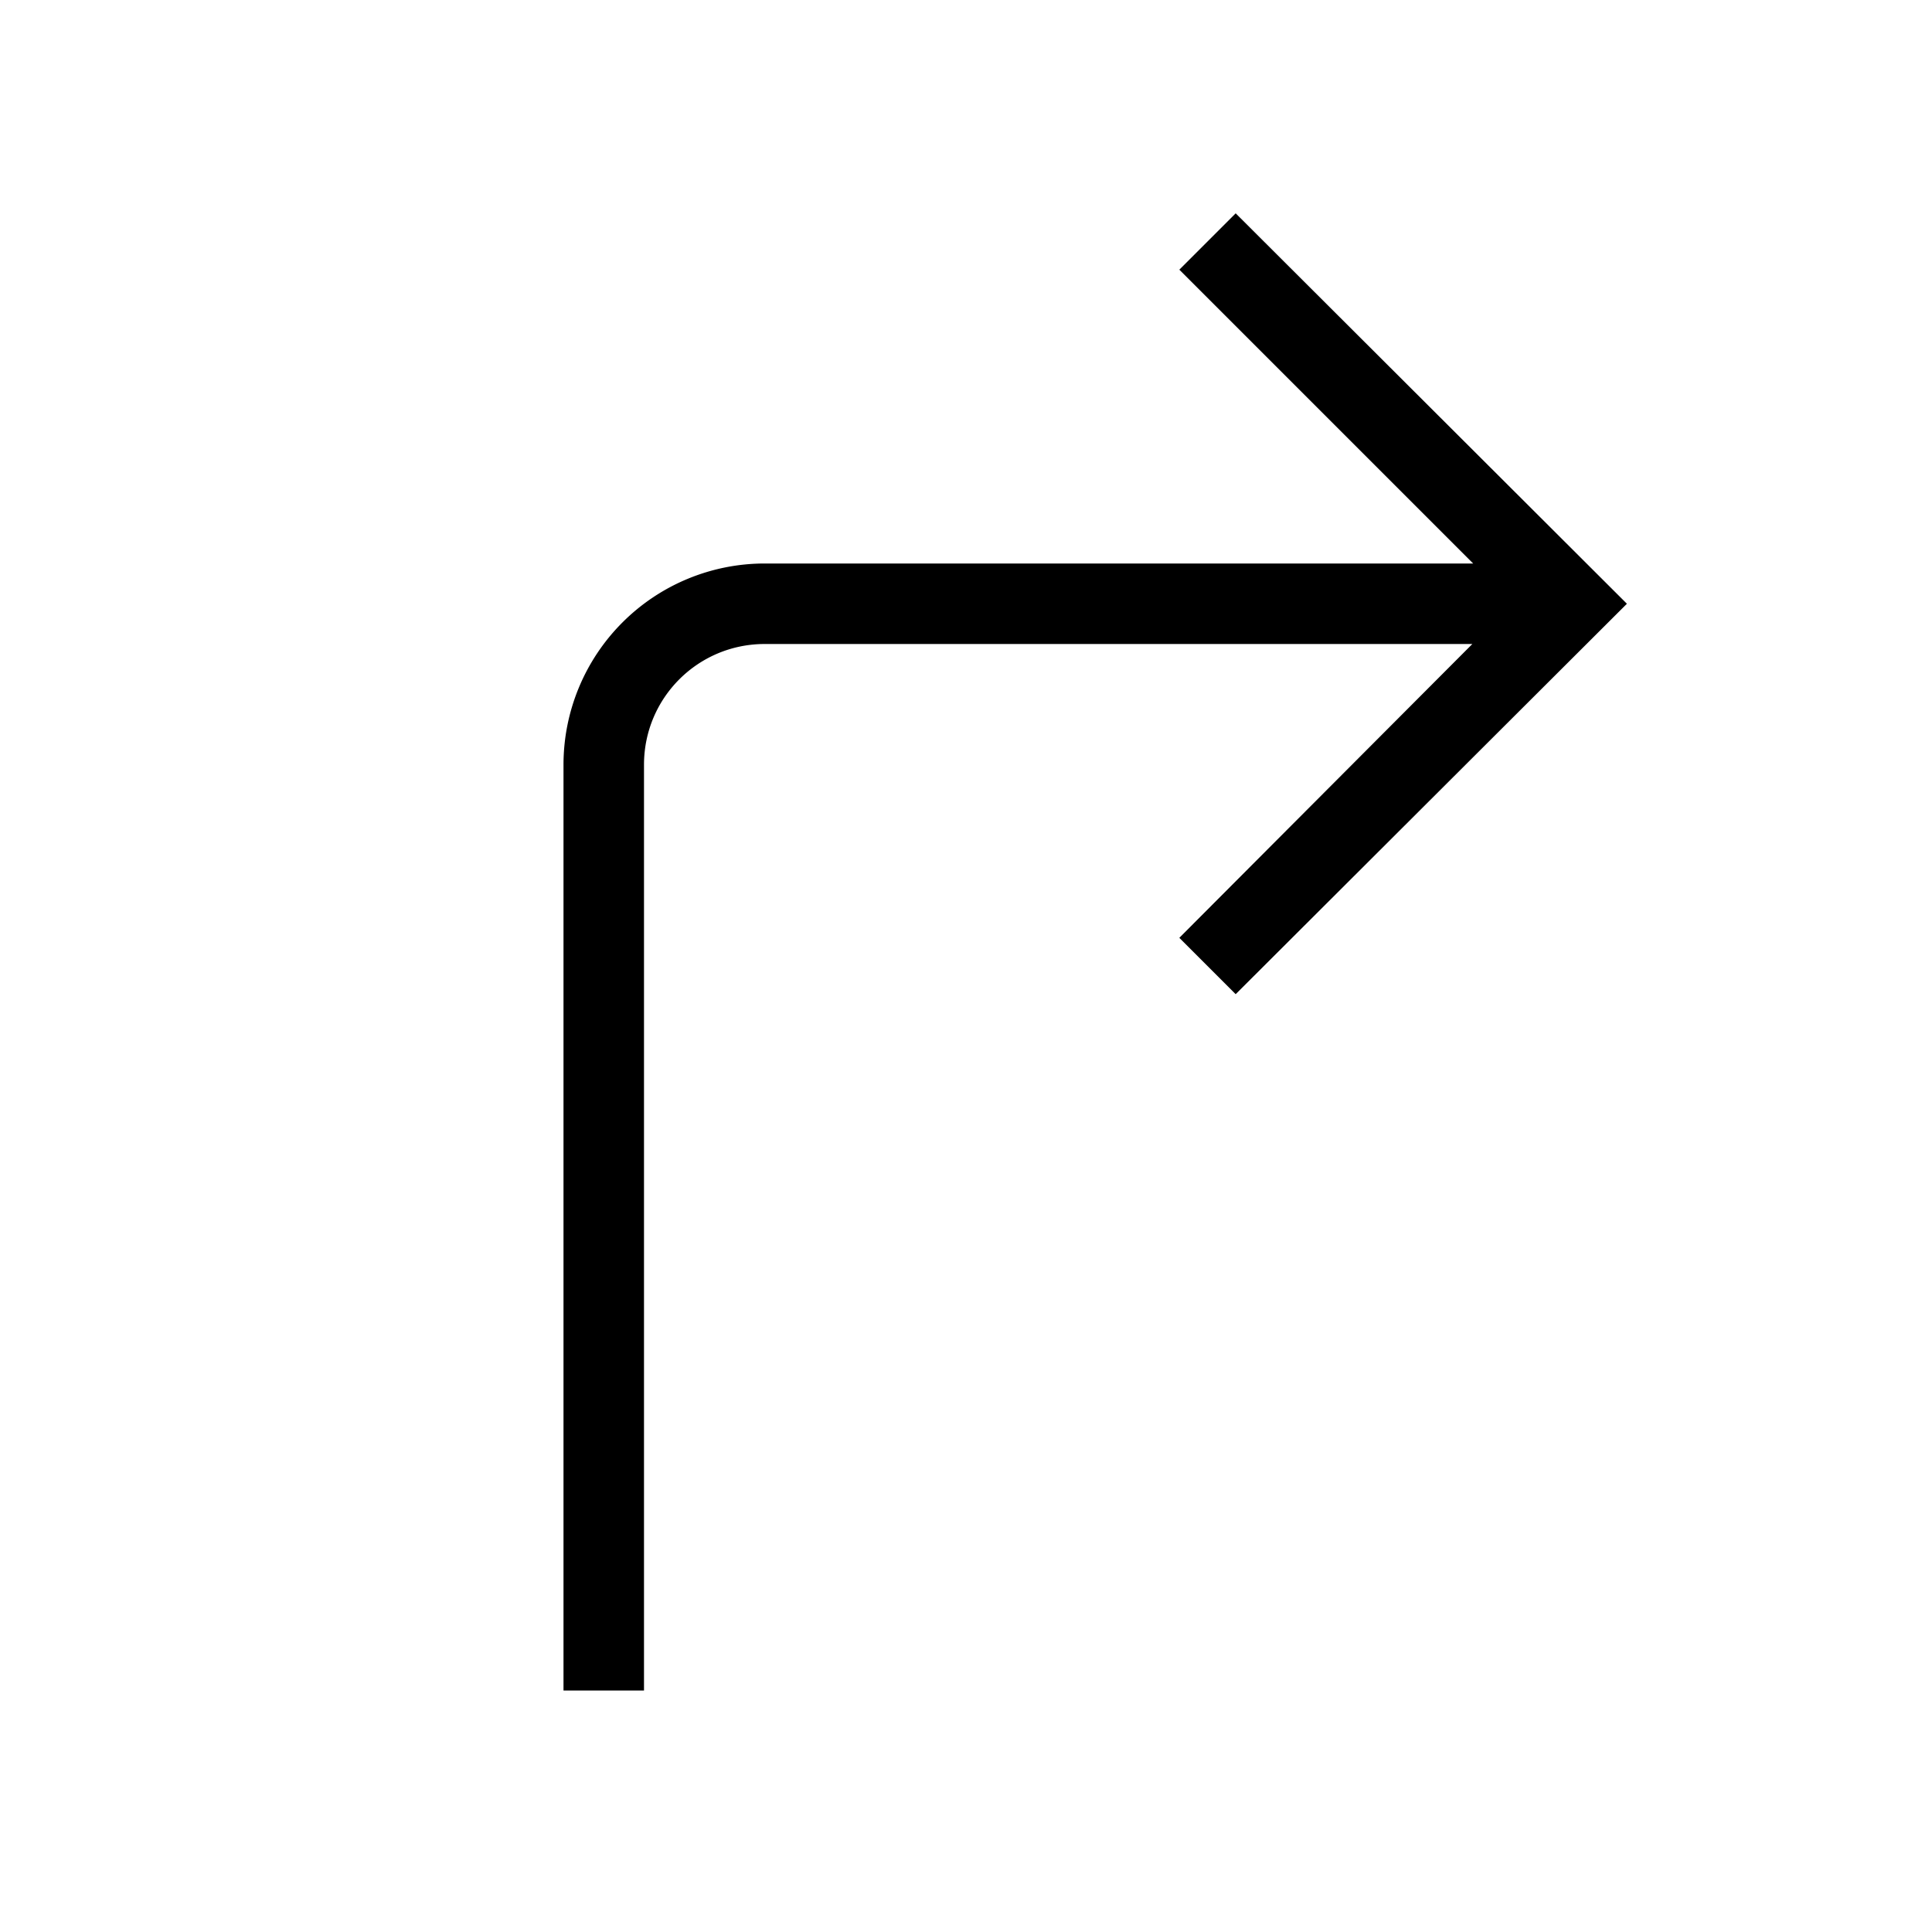 <svg width="24" height="24" fill="none" xmlns="http://www.w3.org/2000/svg"><path fill="currentColor" d="m18.3 7-3.65-3.65.7-.7 4.86 4.85-4.86 4.85-.7-.7L18.29 8H9.5C8.67 8 8 8.67 8 9.5V21H7V9.5A2.5 2.5 0 0 1 9.5 7h8.8Z"/></svg>